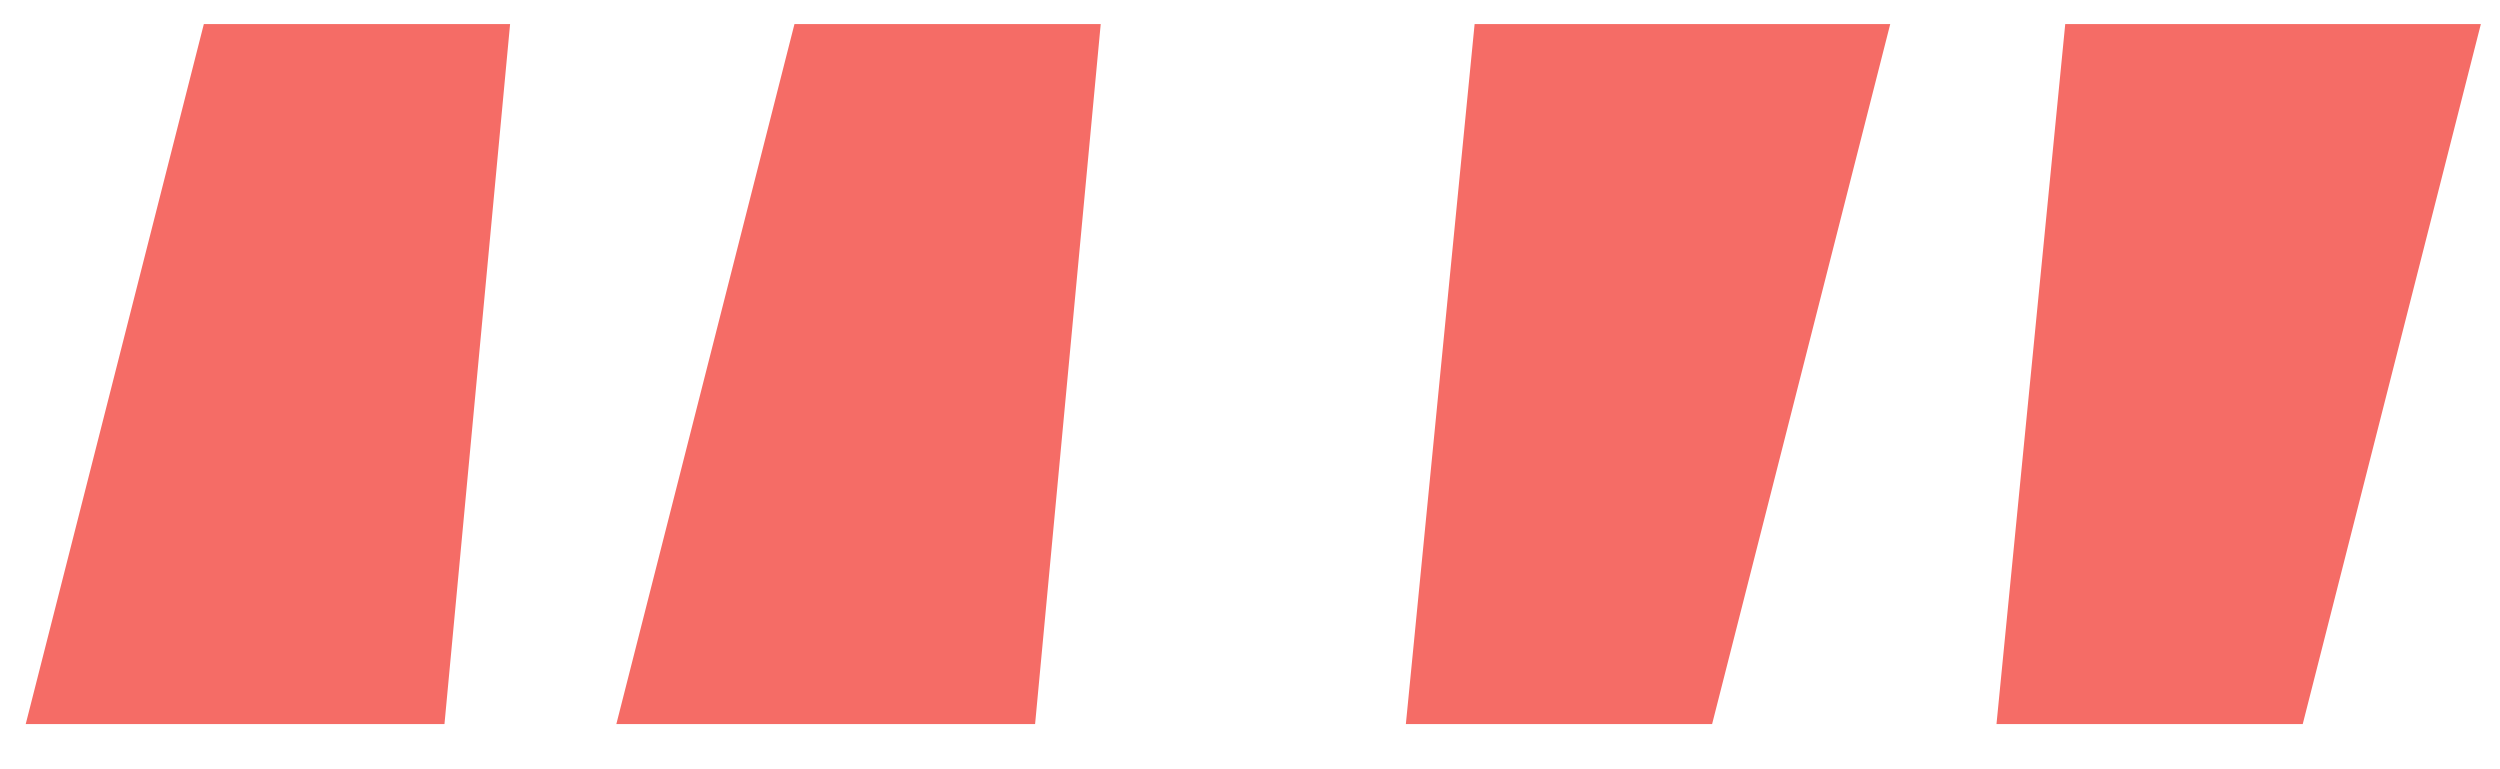 <svg xmlns="http://www.w3.org/2000/svg" fill="none" viewBox="0 0 52 16" height="16" width="52">
<path fill="#F56C66" d="M0.535 15.06L4.24 0.5H10.61L9.245 15.06H0.535ZM12.82 15.06L16.525 0.5H22.895L21.53 15.06H12.82ZM29.242 15.06L30.672 0.5H39.317L35.612 15.06H29.242ZM41.527 15.06L42.957 0.5H51.602L47.897 15.06H41.527Z"></path>
</svg>
